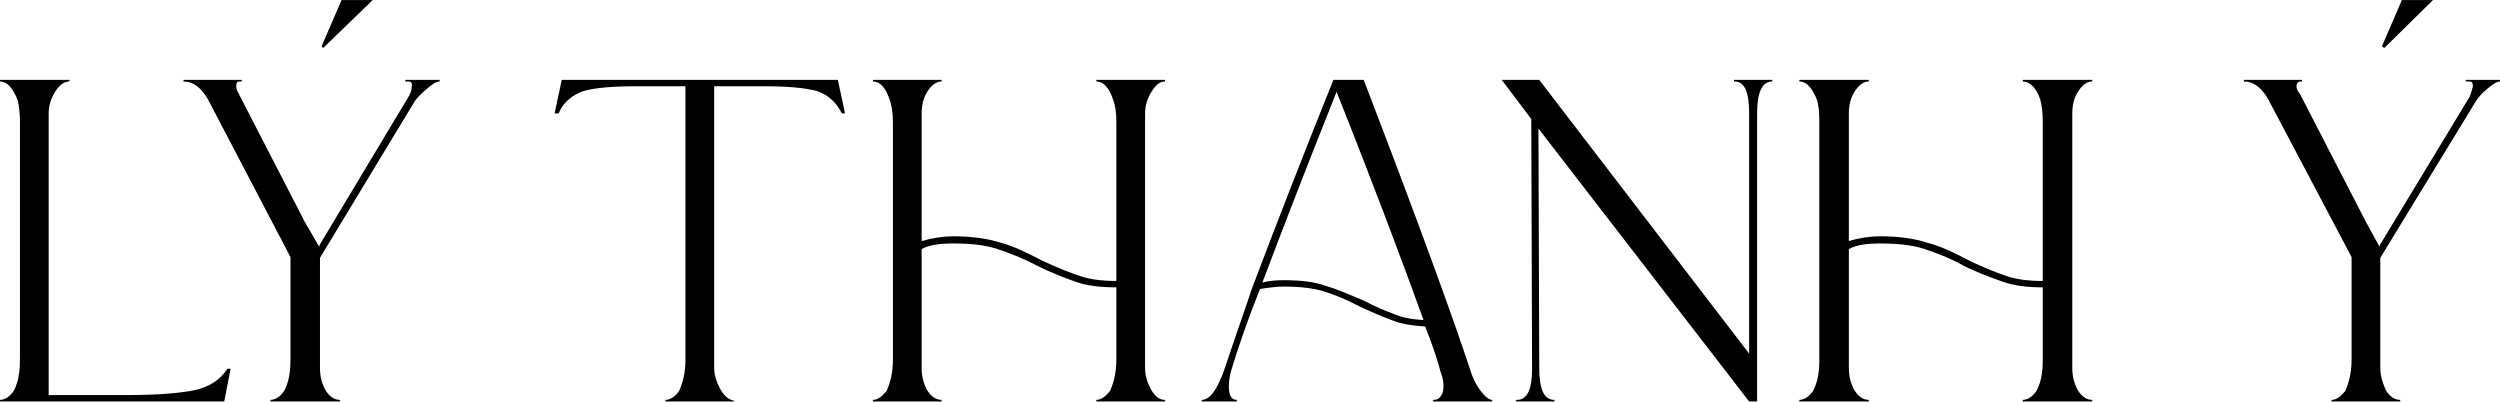 <?xml version="1.0" encoding="UTF-8"?>
<svg xmlns="http://www.w3.org/2000/svg" xmlns:xlink="http://www.w3.org/1999/xlink" xml:space="preserve" width="8.28in" height="1.33in" version="1.1" style="shape-rendering:geometricPrecision; text-rendering:geometricPrecision; image-rendering:optimizeQuality; fill-rule:evenodd; clip-rule:evenodd" viewBox="0 0 3133 503">
 <defs>
  <style type="text/css">
   
    .fil0 {fill:black;fill-rule:nonzero}
   
  </style>
 </defs>
 <g id="Layer_x0020_1">
  <g id="_1914740782288">
   <path class="fil0" d="M17 490c4,-7 6,-15 7,-23 1,-7 1,-15 1,-23l0 -17 0 -274c0,-11 -1,-20 -3,-28 -6,-15 -13,-23 -22,-23l0 -2 87 0 0 2c-7,0 -13,5 -18,13 -5,8 -8,17 -8,27l0 353 49 0 47 0c37,0 66,-2 86,-6 19,-4 33,-13 42,-27l4 0 -8 41 -281 0 0 -2c6,0 12,-4 17,-11z"></path>
   <path class="fil0" d="M403 58l25 -58 18 0 14 0 7 0 -62 60 -2 -2zm148 42l0 2c-5,0 -10,4 -17,10 -7,6 -12,11 -15,16l-118 195 0 138c0,10 2,19 7,28 5,8 11,12 18,12l0 2 -87 0 0 -2c6,0 12,-4 17,-11 6,-11 8,-24 8,-39l0 -129 -101 -193c-9,-18 -20,-27 -33,-27l0 -2 73 0 0 2 -3 0c-3,0 -4,2 -4,6 0,2 1,6 3,9l83 161 18 31 1 -3 111 -185c3,-5 4,-9 4,-13 1,-4 -1,-6 -4,-6l-4 0 0 -2 43 0z"></path>
   <path class="fil0" d="M851 490c5,-11 8,-24 8,-39l0 -343 -23 0 -40 0c-29,0 -51,2 -65,6 -14,5 -25,14 -31,28l-5 0 9 -42 346 0 9 42 -4 0c-7,-14 -17,-23 -31,-28 -15,-4 -36,-6 -66,-6l-40 0 -23 0 0 353c0,9 3,18 8,27 5,9 11,13 17,14l0 1 -86 0 0 -2c6,0 12,-4 17,-11z"></path>
   <path class="fil0" d="M1443 115c-5,8 -8,17 -8,27l0 319c0,10 3,19 8,28 5,8 10,12 17,12l0 2 -86 0 0 -2c6,0 11,-4 17,-11 5,-11 8,-24 8,-39l0 -91c-20,0 -37,-2 -51,-7 -14,-5 -30,-11 -48,-20 -19,-10 -35,-16 -50,-21 -15,-5 -33,-7 -55,-7 -18,0 -31,2 -40,7l0 149c0,10 2,19 7,28 5,8 11,12 18,12l0 2 -86 0 0 -2c6,0 11,-4 17,-11 5,-11 8,-24 8,-39l0 -298c0,-13 -2,-22 -4,-28 -5,-15 -12,-23 -21,-23l0 -2 86 0 0 2c-7,0 -13,5 -18,13 -5,8 -7,17 -7,27l0 160c14,-4 27,-6 40,-6 23,0 43,3 59,8 15,4 32,12 51,22 21,10 37,16 49,20 12,4 27,6 45,6l0 -199c0,-11 -1,-20 -4,-28 -5,-15 -12,-23 -21,-23l0 -2 86 0 0 2c-7,0 -12,5 -17,13z"></path>
   <path class="fil0" d="M1746 393c11,5 23,7 38,8 -26,-72 -62,-168 -109,-286 -36,90 -67,170 -93,239 7,-2 16,-3 26,-3 22,0 39,2 53,7 14,4 30,11 49,19 13,7 25,12 36,16zm109 96c6,8 11,12 15,12l0 2 -74 0 0 -2c4,0 7,-1 9,-4 3,-3 4,-8 4,-13 0,-6 -1,-11 -3,-16 -5,-19 -12,-39 -20,-59 -16,-1 -30,-3 -42,-8 -11,-4 -25,-10 -40,-17 -17,-9 -32,-15 -45,-19 -13,-4 -30,-6 -51,-6 -6,0 -16,1 -29,3 -15,38 -27,72 -36,102 -2,7 -3,14 -3,20 0,11 3,17 10,17l0 2 -44 0 0 -2c10,0 19,-12 28,-37 16,-48 28,-81 34,-100l3 -8c28,-74 61,-159 100,-256l38 0c68,177 112,298 133,362 3,10 7,19 13,27z"></path>
   <path class="fil0" d="M2221 100l0 2c-13,0 -19,14 -19,40l0 361 -10 0 -264 -342 1 300c0,27 6,40 19,40l0 2 -48 0 0 -2 1 0c13,0 19,-13 19,-39l-1 -313 -37 -49 47 0 263 343 0 -302c0,-26 -6,-39 -18,-39l-1 0 0 -2 48 0z"></path>
   <path class="fil0" d="M2604 115c-5,8 -7,17 -7,27l0 319c0,10 2,19 7,28 5,8 11,12 18,12l0 2 -87 0 0 -2c6,0 12,-4 17,-11 6,-11 8,-24 8,-39l0 -91c-19,0 -36,-2 -50,-7 -14,-5 -31,-11 -49,-20 -18,-10 -34,-16 -49,-21 -15,-5 -34,-7 -56,-7 -17,0 -30,2 -39,7l0 149c0,10 2,19 7,28 5,8 11,12 18,12l0 2 -87 0 0 -2c6,0 12,-4 17,-11 6,-11 8,-24 8,-39l0 -298c0,-13 -1,-22 -3,-28 -6,-15 -13,-23 -22,-23l0 -2 87 0 0 2c-7,0 -13,5 -18,13 -5,8 -7,17 -7,27l0 160c13,-4 27,-6 39,-6 24,0 44,3 59,8 16,4 33,12 52,22 20,10 37,16 48,20 12,4 27,6 45,6l0 -199c0,-11 -1,-20 -3,-28 -5,-15 -13,-23 -22,-23l0 -2 87 0 0 2c-7,0 -13,5 -18,13z"></path>
   <path class="fil0" d="M2985 58l25 -58 19 0 13 0 7 0 -61 60 -3 -2zm148 42l0 2c-4,0 -10,4 -17,10 -7,6 -11,11 -14,16l-119 195 0 138c0,10 3,19 7,28 5,8 11,12 18,12l0 2 -86 0 0 -2c6,0 11,-4 17,-11 5,-11 8,-24 8,-39l0 -129 -102 -193c-9,-18 -20,-27 -33,-27l0 -2 73 0 0 2 -2 0c-3,0 -5,2 -5,6 0,2 1,6 4,9l83 161 17 31 1 -3 112 -185c2,-5 3,-9 4,-13 0,-4 -1,-6 -4,-6l-5 0 0 -2 43 0z"></path>
  </g>
 </g>
</svg>
